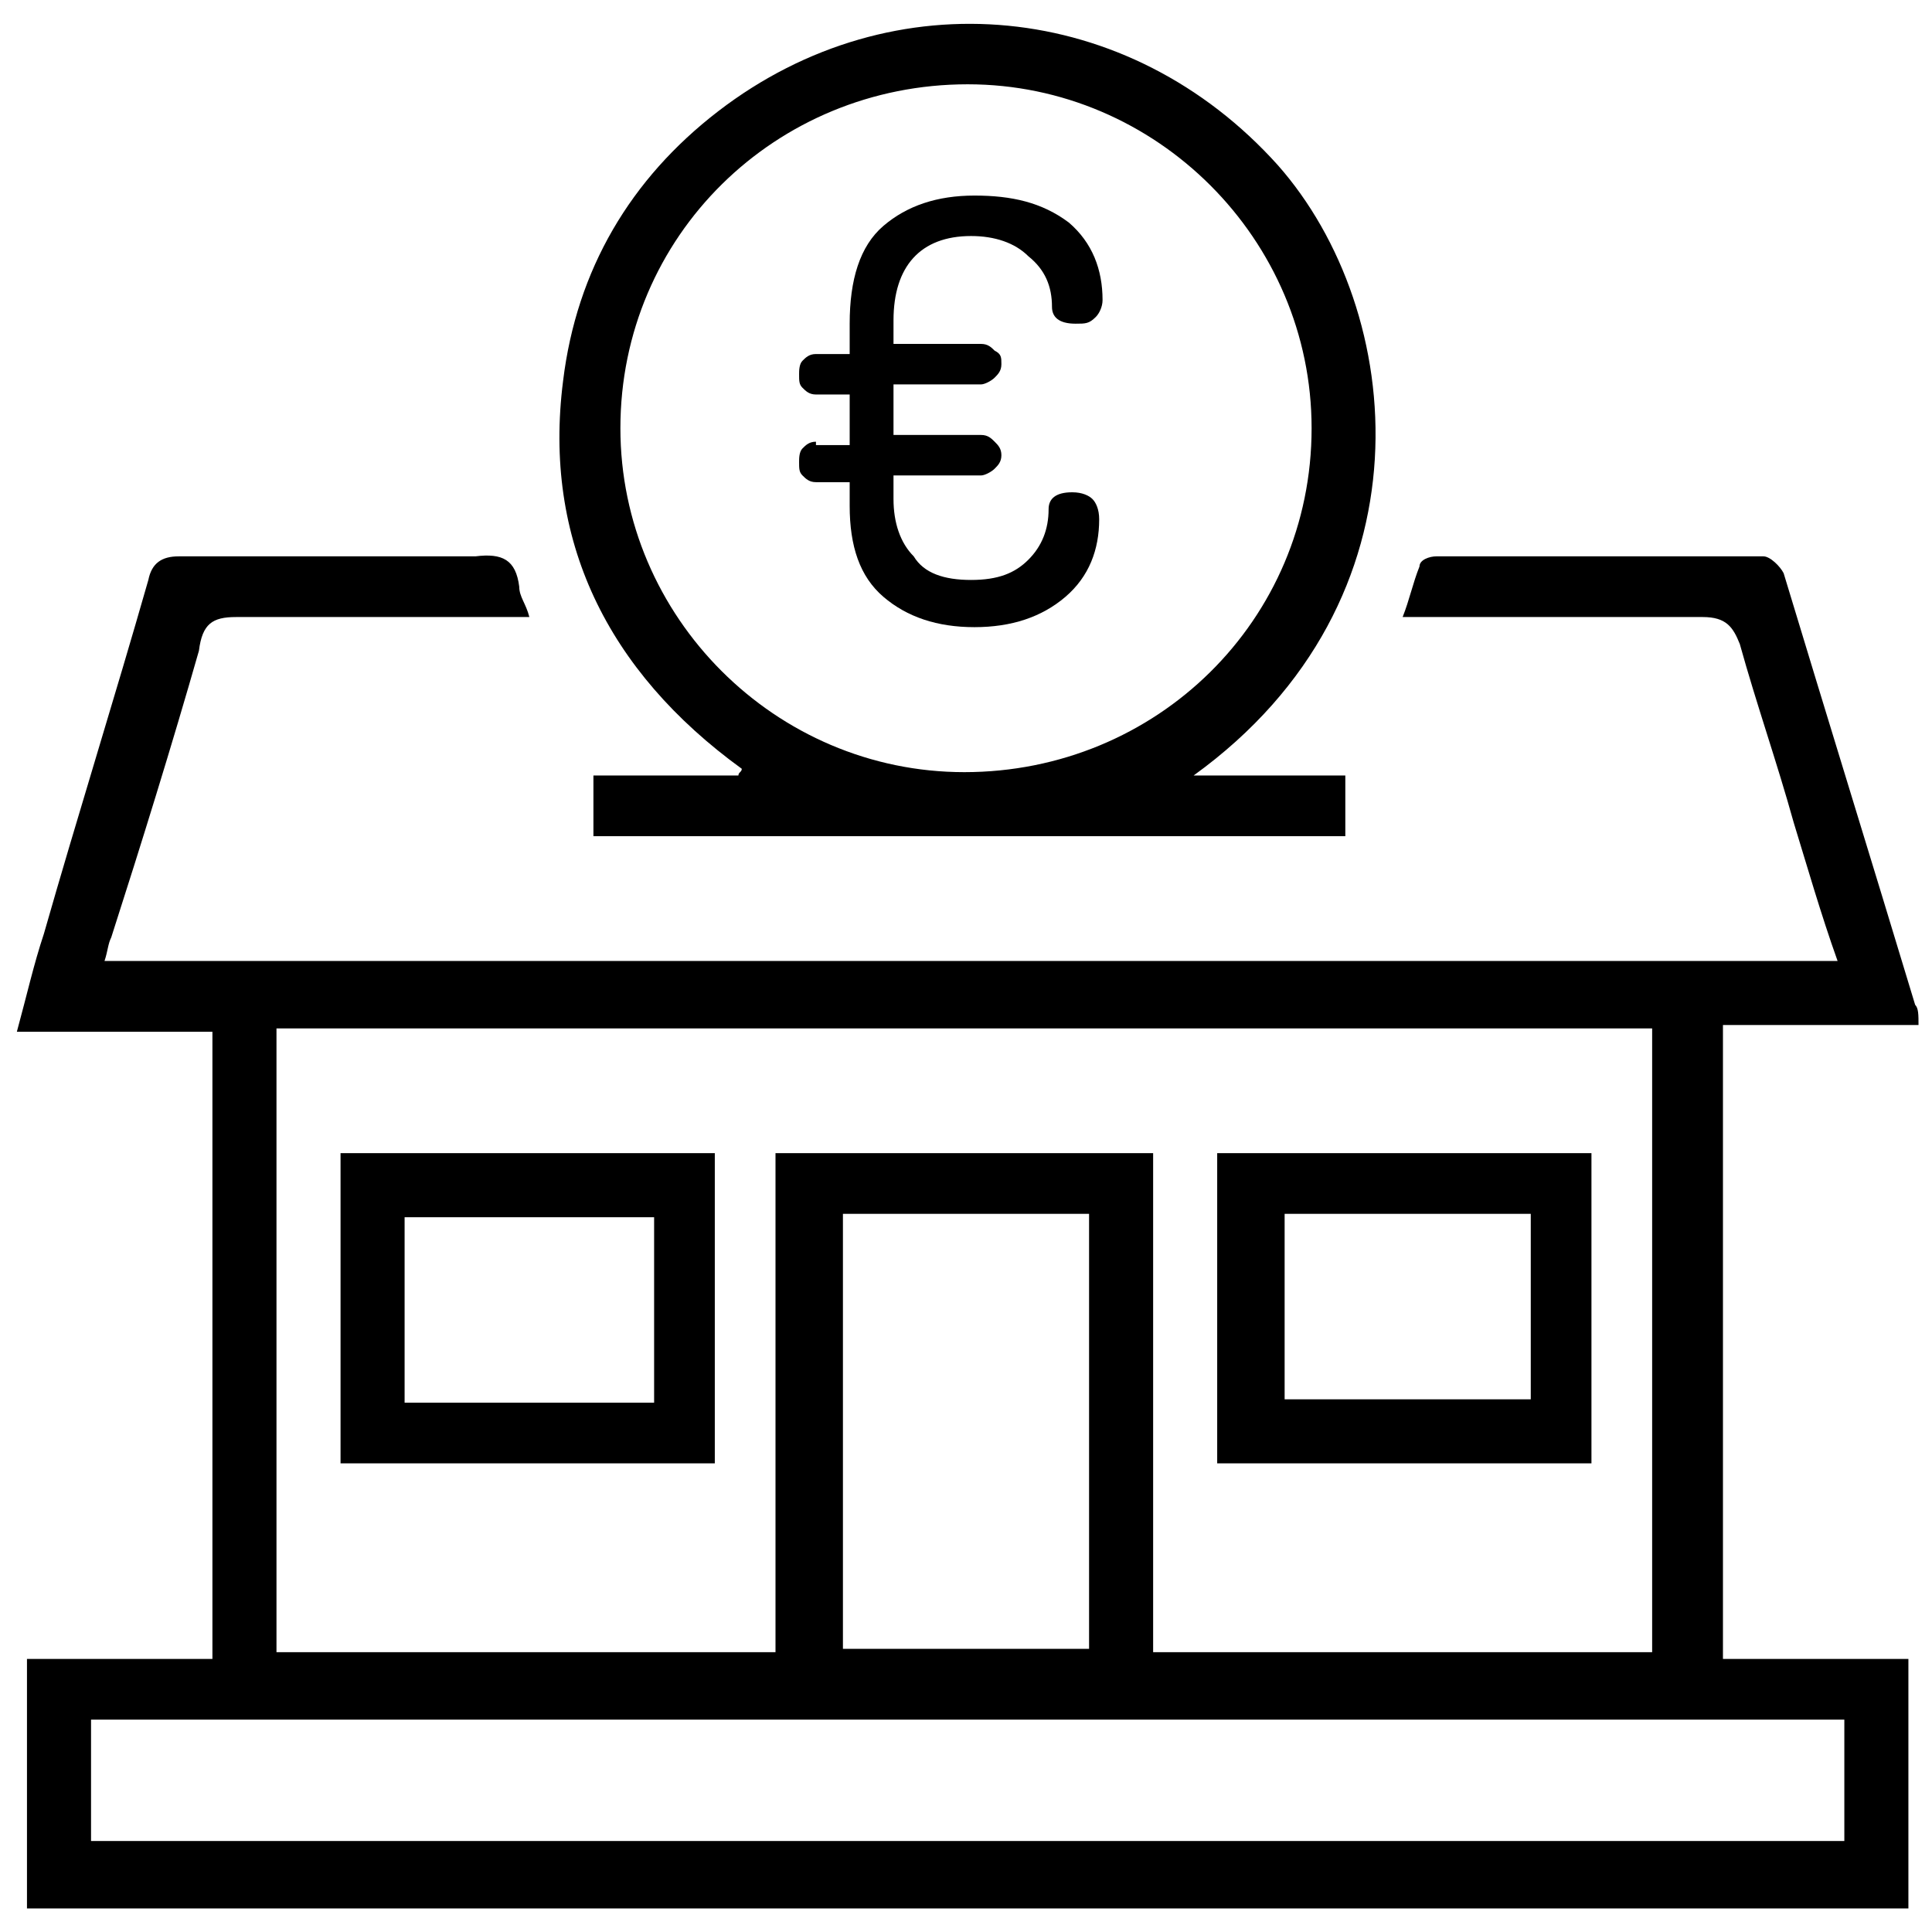 <svg version="1.1" id="Capa_1" xmlns="http://www.w3.org/2000/svg" xmlns:xlink="http://www.w3.org/1999/xlink" x="0px" y="0px"
	 viewBox="0 0 57.3 57" style="enable-background:new 0 0 57.3 57;" xml:space="preserve">
<g>
	<path d="M51.1,30.4c2,0,3.9,0,5.8,0c0-0.3,0-0.5-0.1-0.6c-1.3-4.3-2.6-8.5-3.9-12.8c-0.1-0.2-0.4-0.5-0.6-0.5c-3.2,0-6.5,0-9.7,0
		c-0.2,0-0.5,0.1-0.5,0.3c-0.2,0.5-0.3,1-0.5,1.5c0.4,0,0.7,0,0.9,0c2.7,0,5.3,0,8,0c0.7,0,0.9,0.3,1.1,0.8c0.5,1.8,1.1,3.5,1.6,5.3
		c0.4,1.3,0.8,2.7,1.3,4.1c-17.2,0-34.2,0-51.4,0c0.1-0.3,0.1-0.5,0.2-0.7c0.9-2.8,1.8-5.7,2.6-8.5C6,18.5,6.3,18.3,7,18.3
		c2.6,0,5.2,0,7.8,0c0.3,0,0.5,0,0.9,0c-0.1-0.4-0.3-0.6-0.3-0.9c-0.1-0.8-0.5-1-1.3-0.9c-2.9,0-5.9,0-8.8,0c-0.5,0-0.8,0.2-0.9,0.7
		c-1,3.5-2.1,7-3.1,10.5c-0.3,0.9-0.5,1.8-0.8,2.9c2,0,3.9,0,5.8,0c0,6.3,0,12.4,0,18.6c-1.9,0-3.7,0-5.5,0c0,2.5,0,4.9,0,7.4
		c18.6,0,37.2,0,55.8,0c0-2.5,0-4.9,0-7.4c-1.9,0-3.7,0-5.5,0C51.1,42.8,51.1,36.6,51.1,30.4z M8.2,30.5c13.6,0,27.2,0,40.8,0
		c0,6.1,0,12.3,0,18.5c-4.9,0-9.8,0-14.8,0c0-4.9,0-9.8,0-14.8c-3.8,0-7.4,0-11.2,0c0,4.9,0,9.8,0,14.8c-5,0-9.9,0-14.8,0
		C8.2,42.8,8.2,36.7,8.2,30.5z M32.3,36c0,4.3,0,8.6,0,12.9c-2.5,0-4.9,0-7.3,0c0-4.3,0-8.6,0-12.9C27.5,36,29.9,36,32.3,36z
		 M54.7,51c0,1.2,0,2.4,0,3.6c-17.3,0-34.7,0-52,0c0-1.2,0-2.3,0-3.6C20,51,37.3,51,54.7,51z"/>
	<path d="M22,22.8c0,0.1-0.1,0.1-0.1,0.2c-1.4,0-2.9,0-4.3,0c0,0.6,0,1.2,0,1.8c7.5,0,14.9,0,22.3,0c0-0.6,0-1.2,0-1.8
		c-1.5,0-2.9,0-4.5,0c7.2-5.2,6.3-13.8,2.5-18.1c-4.4-4.9-11.4-5.6-16.6-1.6c-2.6,2-4.2,4.7-4.6,8C16.1,16,18,19.9,22,22.8z
		 M28.7,2.5c5.6,0,10.2,4.6,10.2,10.2c0,5.7-4.6,10.2-10.3,10.2c-5.6,0-10.2-4.6-10.2-10.2C18.4,7,23,2.5,28.7,2.5z"/>
	<path d="M10.1,43.4c3.7,0,7.4,0,11.1,0c0-3.1,0-6.1,0-9.2c-3.8,0-7.4,0-11.1,0C10.1,37.3,10.1,40.3,10.1,43.4z M12,36.1
		c2.5,0,4.9,0,7.4,0c0,1.8,0,3.6,0,5.5c-2.4,0-4.9,0-7.4,0C12,39.7,12,37.9,12,36.1z"/>
	<path d="M47.2,34.2c-3.7,0-7.4,0-11.1,0c0,3.1,0,6.2,0,9.2c3.7,0,7.4,0,11.1,0C47.2,40.3,47.2,37.2,47.2,34.2z M45.4,41.5
		c-2.4,0-4.8,0-7.3,0c0-1.8,0-3.6,0-5.5c2.5,0,4.9,0,7.3,0C45.4,37.9,45.4,39.6,45.4,41.5z"/>
	<path d="M24.2,13.1c-0.2,0-0.3,0.1-0.4,0.2c-0.1,0.1-0.1,0.3-0.1,0.4c0,0.2,0,0.3,0.1,0.4c0.1,0.1,0.2,0.2,0.4,0.2h1V15
		c0,1.2,0.3,2.1,1,2.7c0.7,0.6,1.6,0.9,2.7,0.9c1.1,0,2-0.3,2.7-0.9c0.7-0.6,1-1.4,1-2.3c0-0.3-0.1-0.5-0.2-0.6
		c-0.1-0.1-0.3-0.2-0.6-0.2c-0.5,0-0.7,0.2-0.7,0.5c0,0.6-0.2,1.1-0.6,1.5c-0.4,0.4-0.9,0.6-1.7,0.6c-0.8,0-1.4-0.2-1.7-0.7
		c-0.4-0.4-0.6-1-0.6-1.7v-0.7h2.6c0.1,0,0.3-0.1,0.4-0.2c0.1-0.1,0.2-0.2,0.2-0.4c0-0.2-0.1-0.3-0.2-0.4c-0.1-0.1-0.2-0.2-0.4-0.2
		h-2.6v-1.5h2.6c0.1,0,0.3-0.1,0.4-0.2c0.1-0.1,0.2-0.2,0.2-0.4c0-0.2,0-0.3-0.2-0.4c-0.1-0.1-0.2-0.2-0.4-0.2h-2.6V9.5
		c0-1.6,0.8-2.5,2.3-2.5c0.7,0,1.3,0.2,1.7,0.6C31,8,31.2,8.5,31.2,9.1c0,0.3,0.2,0.5,0.7,0.5c0.3,0,0.4,0,0.6-0.2
		c0.1-0.1,0.2-0.3,0.2-0.5c0-0.9-0.3-1.7-1-2.3C30.9,6,30,5.8,28.9,5.8c-1.1,0-2,0.3-2.7,0.9c-0.7,0.6-1,1.6-1,2.9v0.9h-1
		c-0.2,0-0.3,0.1-0.4,0.2c-0.1,0.1-0.1,0.3-0.1,0.4c0,0.2,0,0.3,0.1,0.4c0.1,0.1,0.2,0.2,0.4,0.2h1v1.5H24.2z"/>
</g>
</svg>
